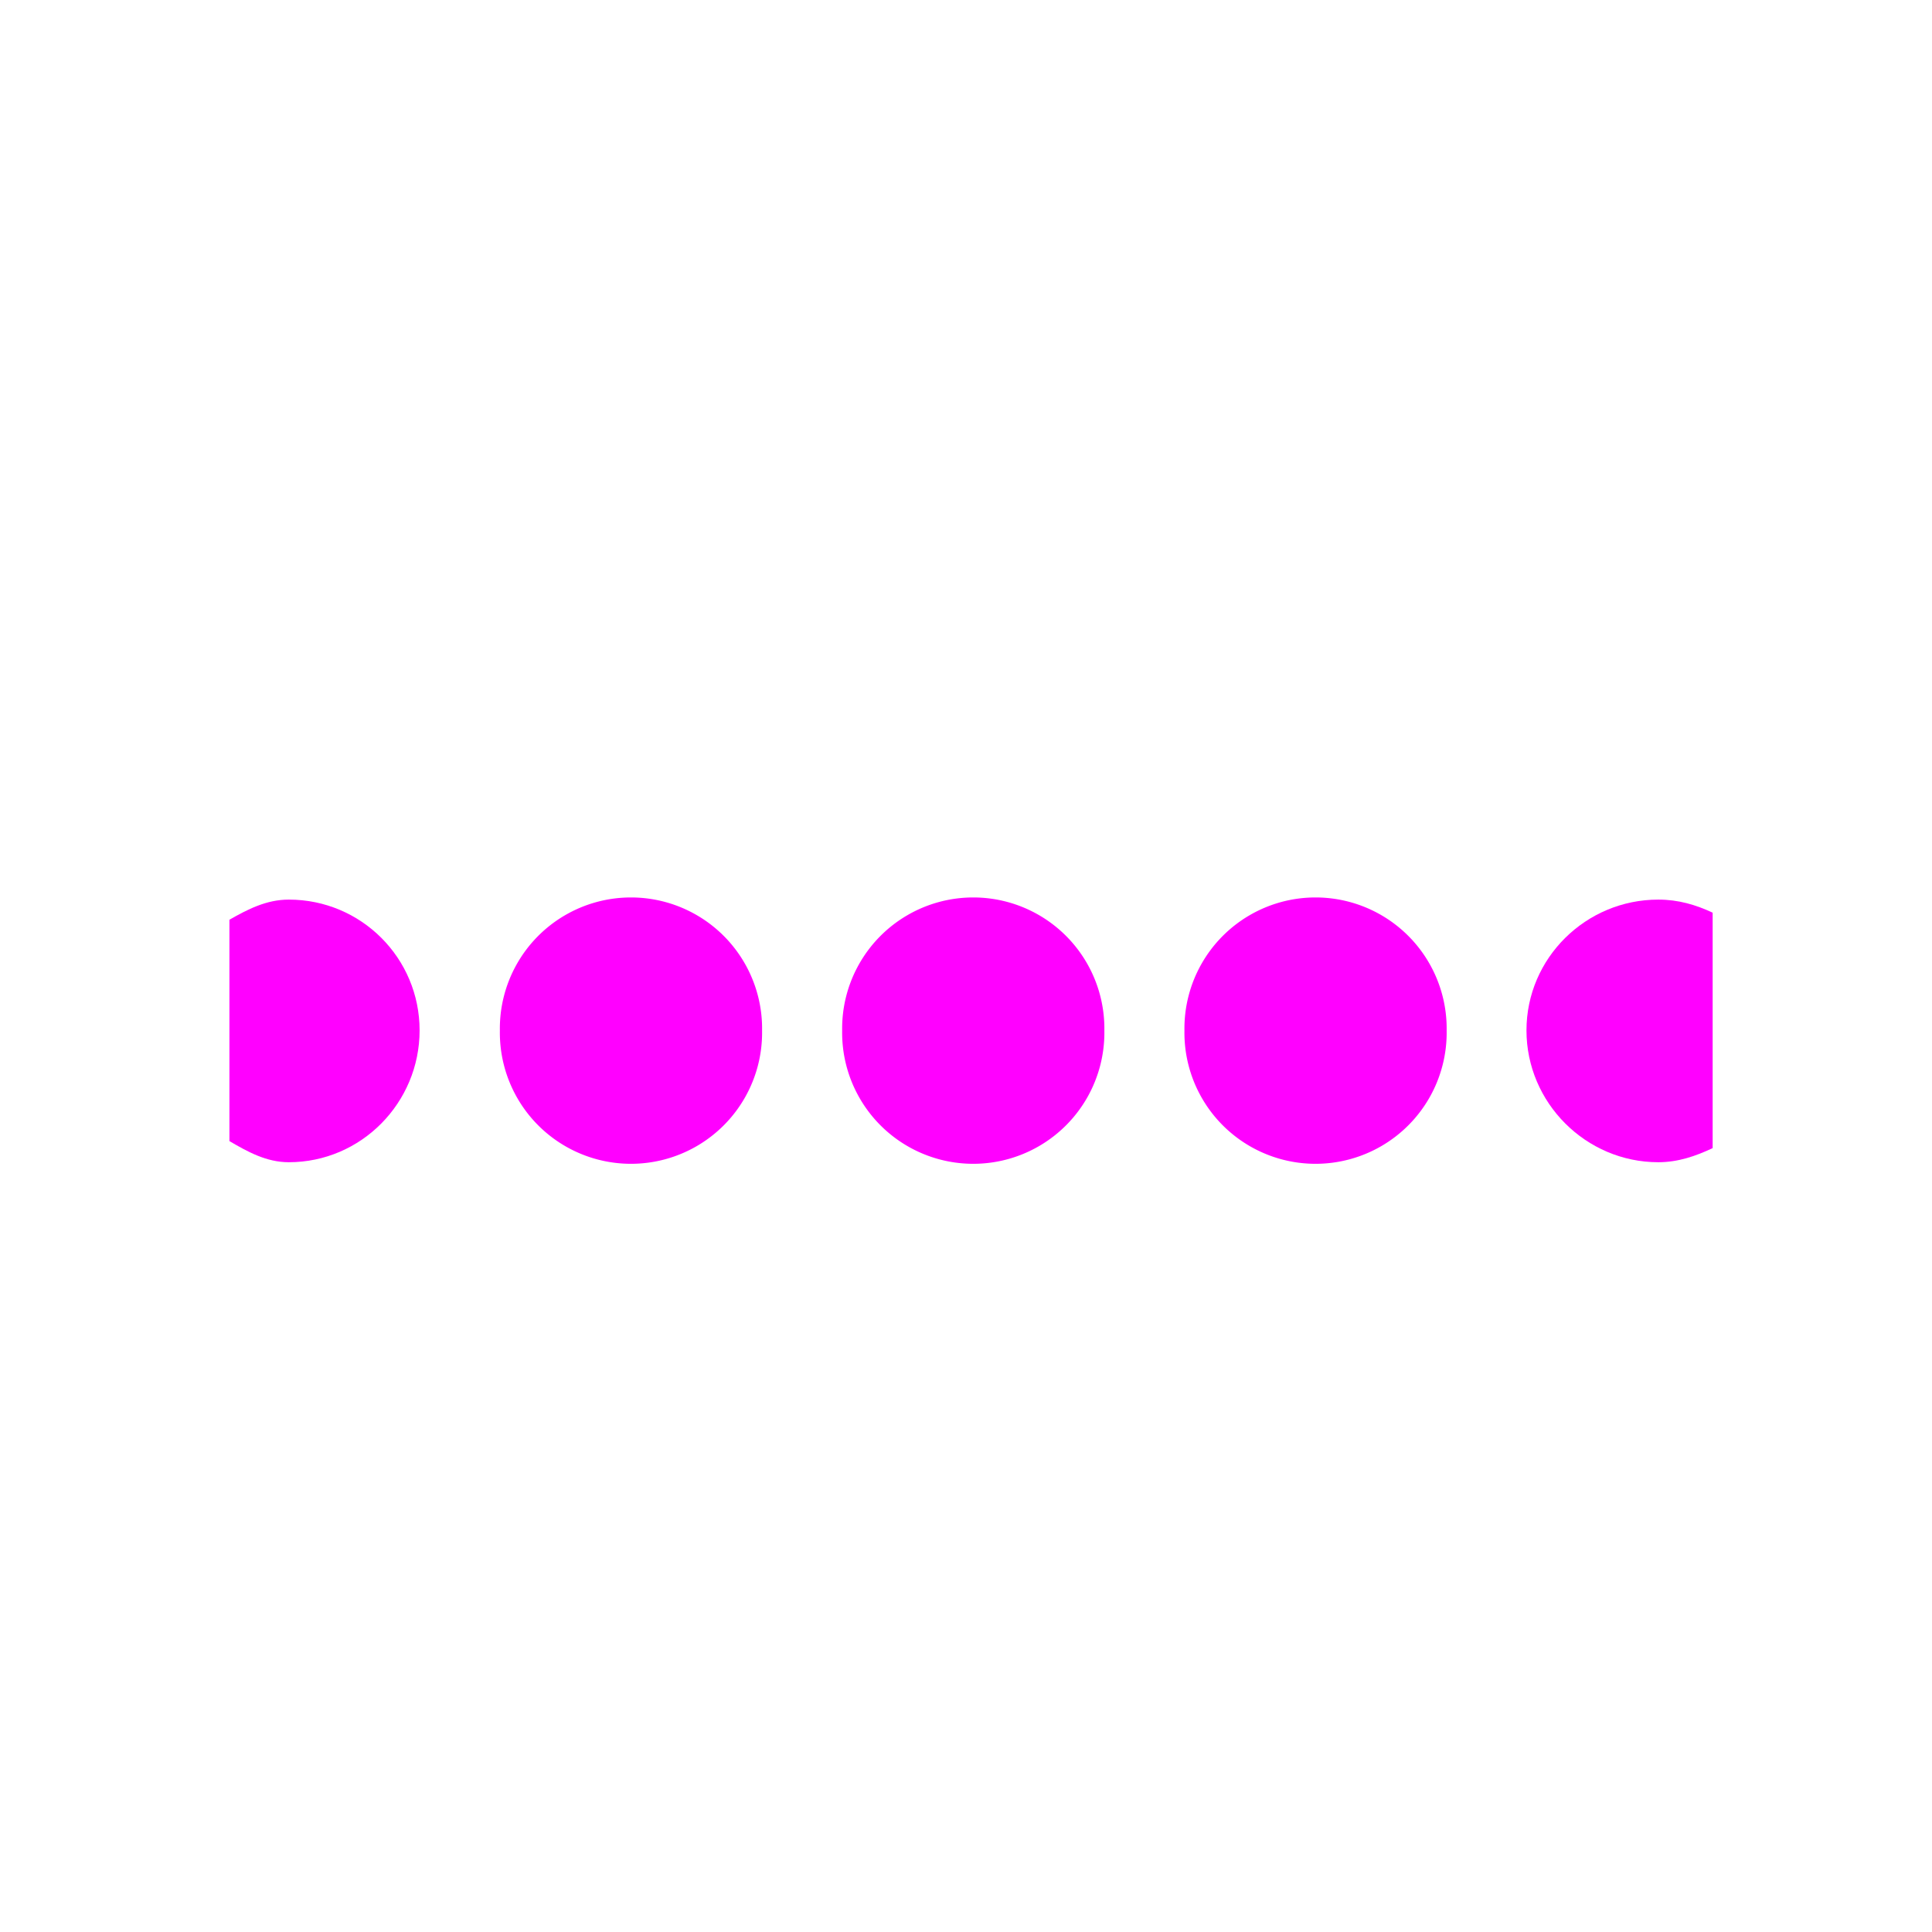 <?xml version="1.0" encoding="UTF-8"?>
<svg width="60" height="60" xmlns="http://www.w3.org/2000/svg" xmlns:svg="http://www.w3.org/2000/svg">

 <g>
  <title>Layer 1</title>
  <path fill="#ff00ff" fill-rule="evenodd" stroke-width="1pt" id="path839" d="m23.667,32.007a4.072,4.072 0 1 0 -8.143,0a4.072,4.072 0 1 0 8.143,0z"/>
  <path fill="#ff00ff" fill-rule="evenodd" stroke-width="1pt" id="path840" d="m34.297,32.007a4.072,4.072 0 1 0 -8.143,0a4.072,4.072 0 1 0 8.143,0z"/>
  <path fill="#ff00ff" fill-rule="evenodd" stroke-width="1pt" id="path844" d="m44.927,32.007a4.072,4.072 0 1 0 -8.143,0a4.072,4.072 0 1 0 8.143,0z"/>
  <path fill="#ff00ff" fill-rule="evenodd" stroke-width="1pt" id="path923" d="m8.969,27.938c-0.697,0 -1.28,0.304 -1.844,0.625l0,6.875c0.565,0.33 1.146,0.656 1.844,0.656c2.248,0 4.062,-1.846 4.062,-4.094c0,-2.248 -1.815,-4.062 -4.062,-4.062z"/>
  <path fill="#ff00ff" fill-rule="evenodd" stroke-width="1pt" id="path924" d="m51.5,27.938c-2.248,0 -4.094,1.815 -4.094,4.062c0,2.248 1.846,4.094 4.094,4.094c0.617,0 1.163,-0.191 1.688,-0.438l0,-7.312c-0.525,-0.246 -1.07,-0.406 -1.688,-0.406z"/>
 </g>
</svg>
